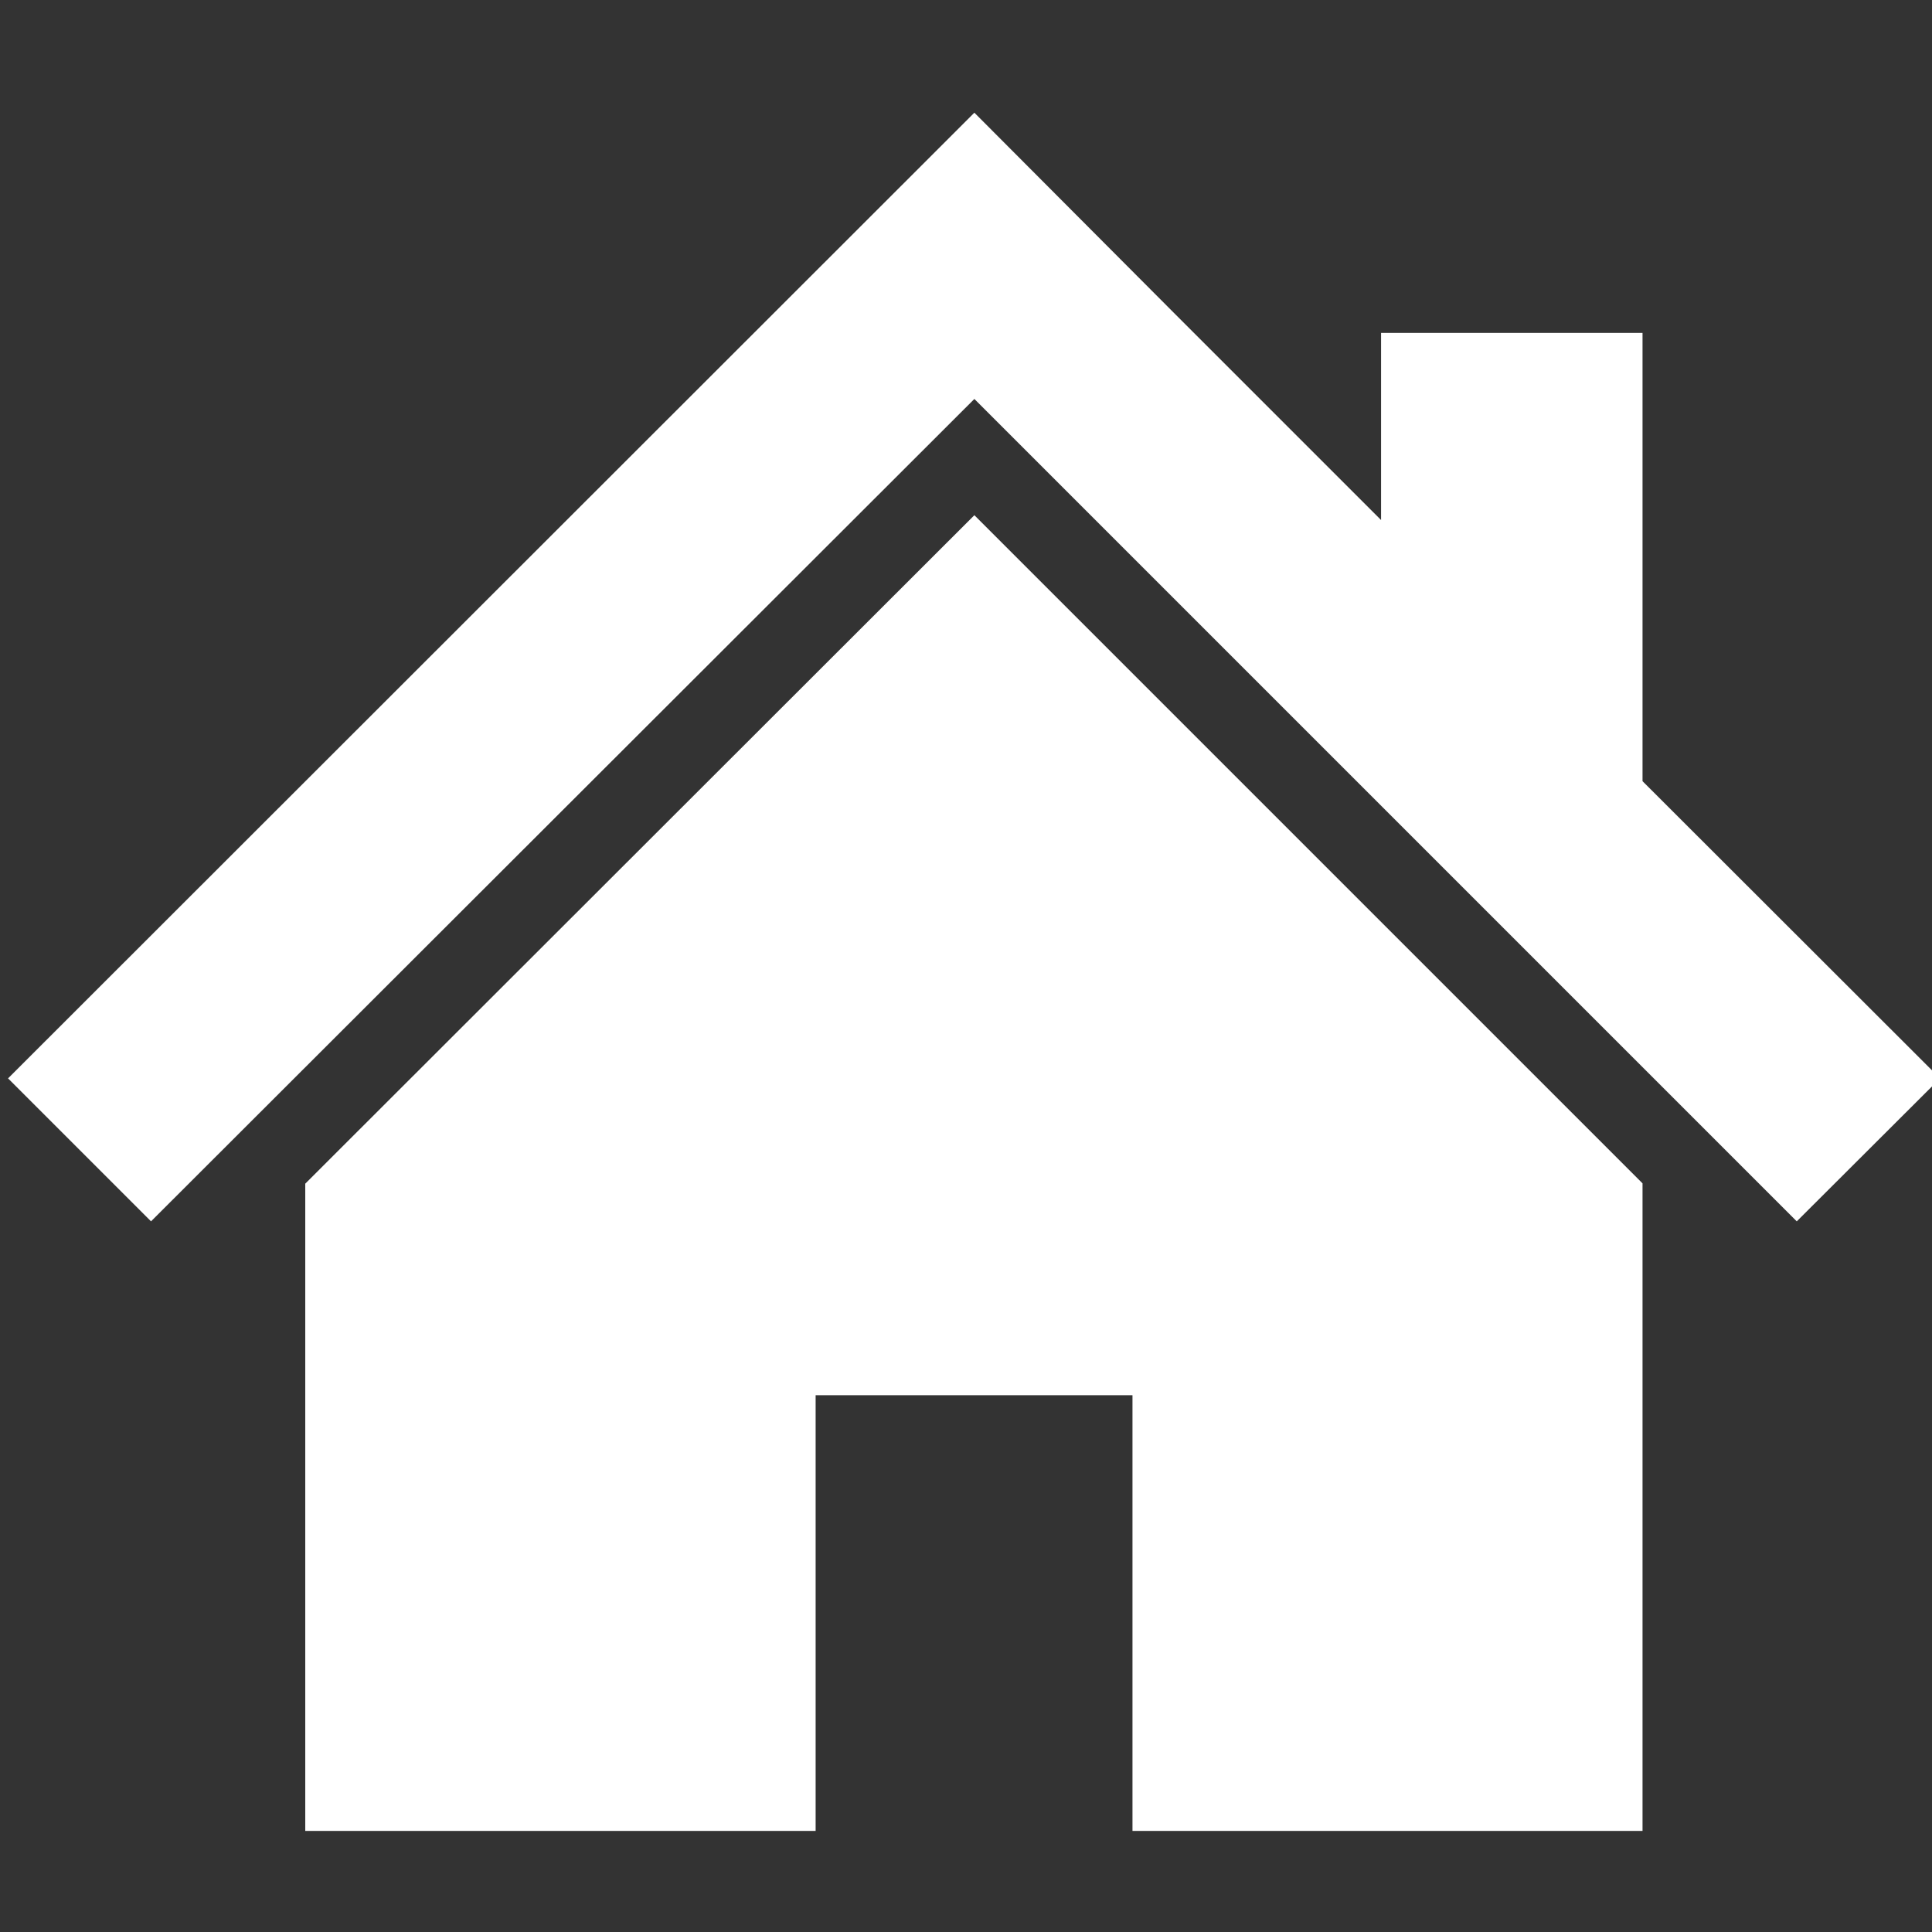 <?xml version="1.0" encoding="UTF-8"?><svg id="_レイヤー_1" xmlns="http://www.w3.org/2000/svg" width="60" height="60" viewBox="0 0 60 60"><rect x="0" y="0" width="60" height="60" fill="#333333" stroke="none"/><defs><style>.cls-1{fill:#fff;}</style></defs><polygon class="cls-1" points="51.01 24.26 51.01 10.34 42.89 10.34 42.89 16.15 36.45 9.71 30.26 3.5 .25 33.49 4.69 37.93 30.26 12.39 55.8 37.93 60.25 33.49 51.01 24.26"/><polygon class="cls-1" points="9.48 36.76 9.48 56.86 25.33 56.86 25.33 43.33 35.17 43.33 35.17 56.86 51.01 56.86 51.01 36.75 30.26 16 9.48 36.76"/></svg>